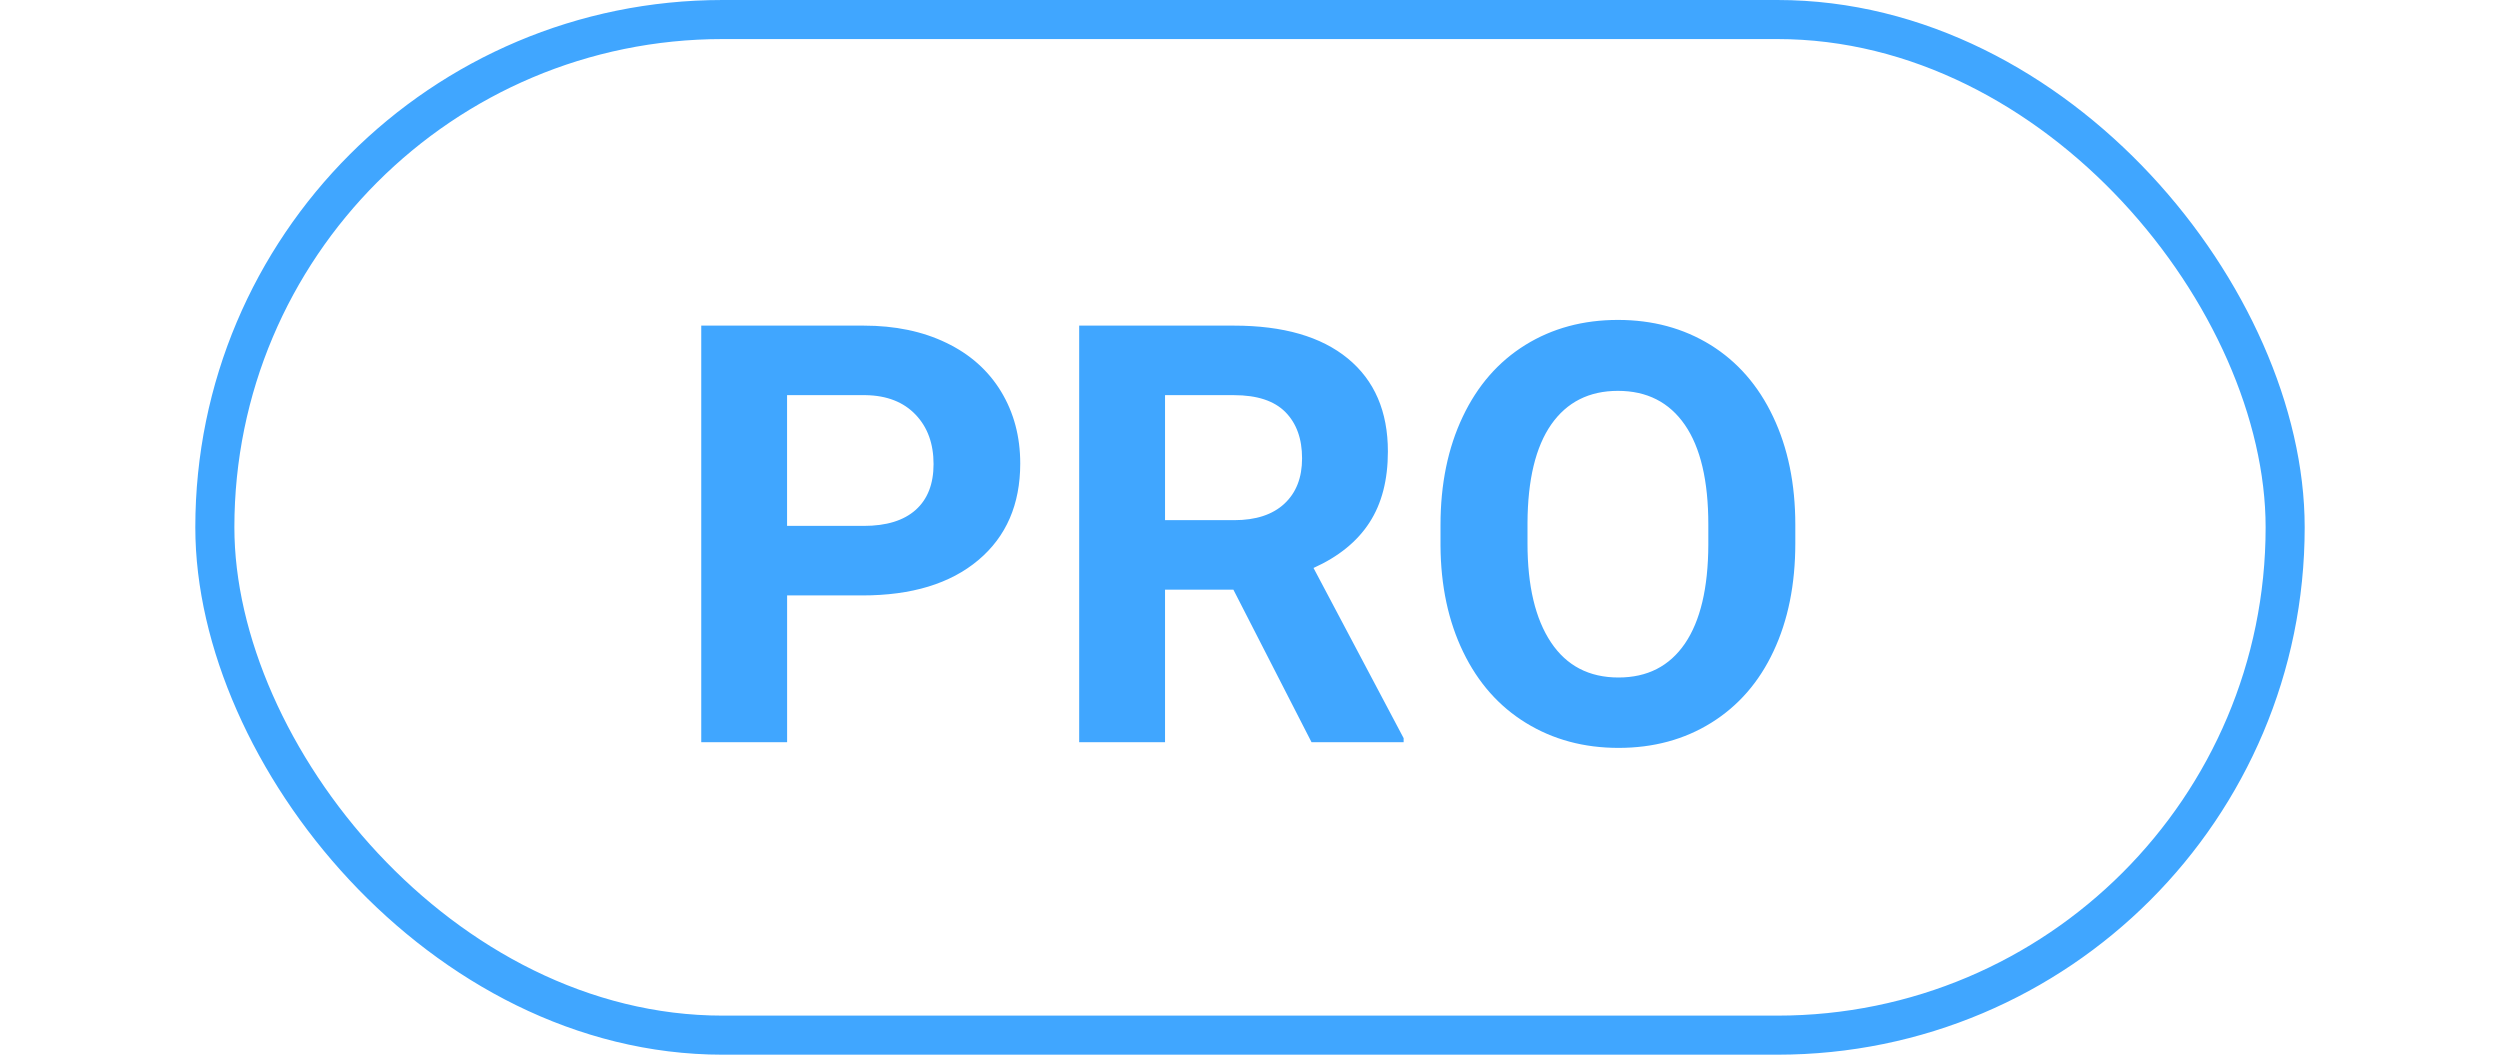 <svg xmlns="http://www.w3.org/2000/svg" width="64" height="27" viewBox="0 0 64 27">
    <svg fill="none" fill-rule="evenodd" x="5">
        <rect width="53" height="26" x=".5" y=".5" stroke="#40a6ff" rx="13"/>
        <path fill="#40a6ff" fill-rule="nonzero" d="M15.15 15.243V19h-2.198V8.336h4.16c.801 0 1.505.146 2.113.44.608.292 1.076.709 1.403 1.248.327.54.49 1.154.49 1.842 0 1.045-.357 1.87-1.072 2.472-.716.603-1.706.905-2.97.905h-1.927zm0-1.78h1.962c.581 0 1.024-.137 1.33-.41.305-.274.457-.664.457-1.172 0-.523-.153-.945-.461-1.267-.308-.322-.732-.489-1.274-.498h-2.015v3.347zm11.425 1.633h-1.75V19h-2.198V8.336h3.963c1.26 0 2.231.28 2.915.842.683.562 1.025 1.355 1.025 2.38 0 .728-.157 1.335-.472 1.82-.315.487-.792.873-1.432 1.162l2.307 4.357V19h-2.358l-2-3.904zm-1.75-1.78h1.772c.552 0 .98-.14 1.282-.42.303-.281.454-.668.454-1.162 0-.503-.143-.898-.428-1.186-.286-.288-.724-.432-1.315-.432h-1.765v3.2zm16.135.594c0 1.05-.186 1.97-.557 2.76-.37.792-.902 1.402-1.593 1.832-.69.43-1.483.644-2.376.644-.884 0-1.673-.212-2.366-.637-.693-.425-1.23-1.031-1.611-1.82-.381-.788-.574-1.695-.58-2.72v-.528c0-1.05.19-1.974.569-2.772.378-.799.913-1.411 1.604-1.839.69-.427 1.48-.64 2.369-.64.889 0 1.678.213 2.37.64.69.428 1.225 1.04 1.603 1.839.379.798.568 1.72.568 2.765v.476zm-2.227-.484c0-1.118-.2-1.968-.6-2.549-.4-.58-.972-.871-1.714-.871-.737 0-1.306.287-1.707.86-.4.574-.603 1.415-.608 2.524v.52c0 1.089.2 1.933.601 2.534.4.6.977.9 1.729.9.737 0 1.303-.289 1.699-.867.395-.579.596-1.422.6-2.53v-.52z"/>
    </svg>
</svg>
